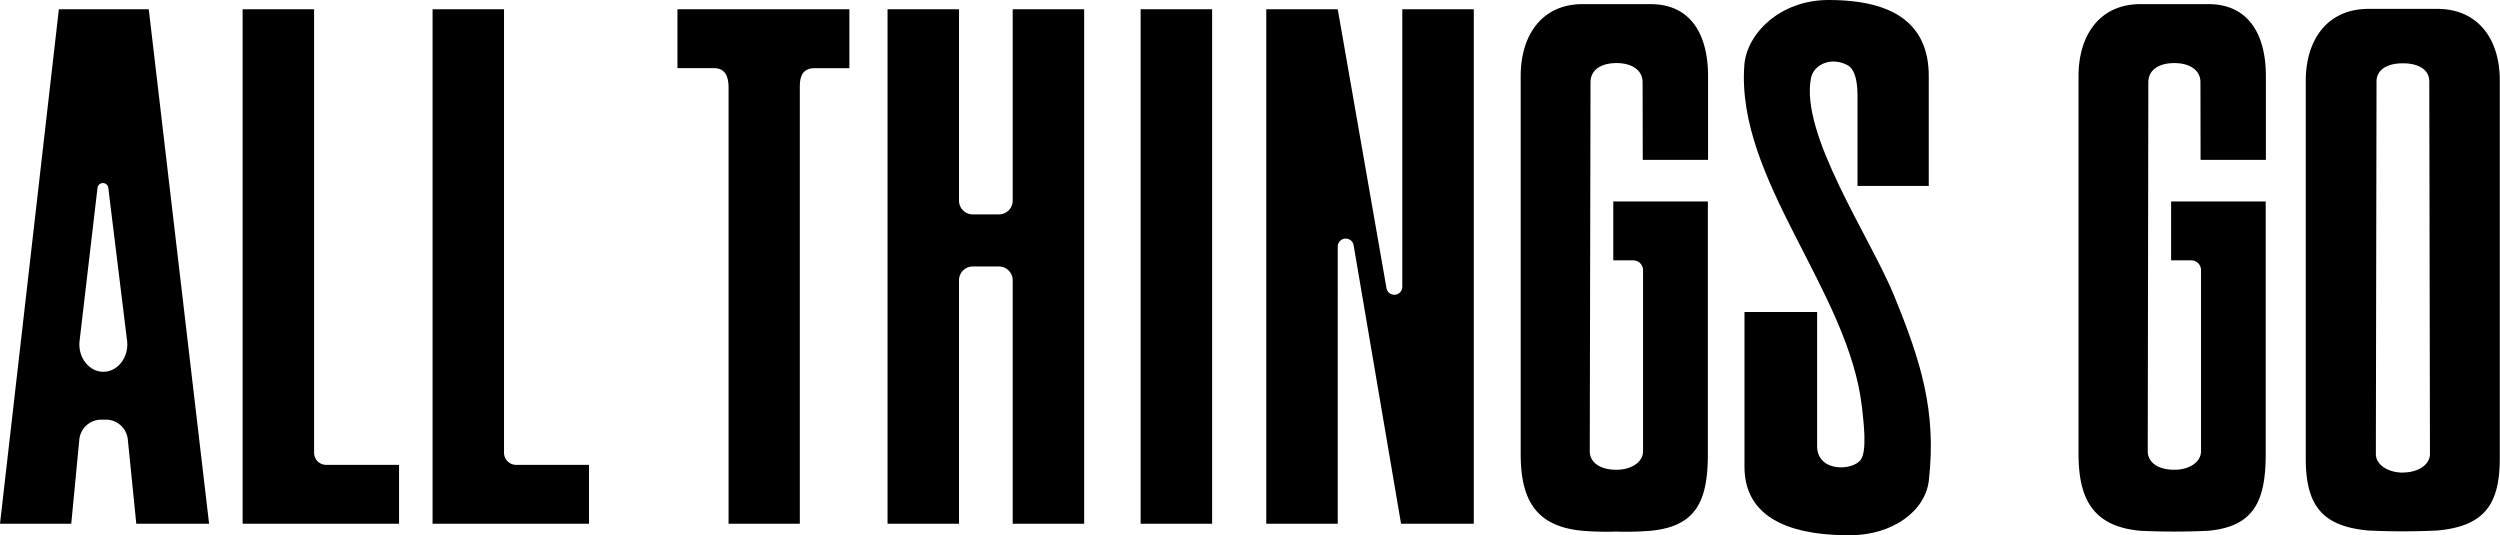 <svg xmlns="http://www.w3.org/2000/svg" viewBox="0 0 1125.94 241.08"><defs><style>.cls-1{fill:#000;}</style></defs><g id="Layer_2" data-name="Layer 2"><g id="Layer_2-2" data-name="Layer 2"><path class="cls-1" d="M815.65,35.05c1.12-5.51,8.34-9.72,16.2-5.82,4.8,2.18,4.72,12,4.72,13.64V83.74h32.1V34.28c0-23-15.09-34.28-45.13-34.28-21.93,0-36.88,15.21-37.93,29.31-3.88,51.63,47.23,101.91,53,154.34.69,6.2,2.24,18.69-.32,23-3.27,5.56-19.9,6.22-19.9-5.7V140.52H785.67v69.7c0,26.33,26.84,30.86,47.29,30.86,19.62,0,34.2-11.07,35.74-24.67,3.54-31.22-3.55-53.7-15.73-83.45C842.16,106.59,810.52,60.41,815.65,35.05Z"/><path class="cls-1" d="M305.11,30.68h16.4c5.34,0,6.62,4.07,6.62,8.72V235.88h32.09V38.7c0-4.15,1.24-8,6.63-8h15.69V4.17H305.11Z"/><path class="cls-1" d="M26.51,4.17,0,235.88H32.09L35.72,198a9.93,9.93,0,0,1,9.88-9h2.1A9.92,9.92,0,0,1,57.57,198l3.81,37.89H94.17L67,4.17Zm9.33,149.34L43.9,84.74a2.45,2.45,0,0,1,4.89,0l8.44,68.7c.9,7.39-4.14,14-10.69,14h0C40,167.41,35,160.87,35.84,153.51Z"/><path class="cls-1" d="M141.46,4.17H109.27V235.88h70.45V209.37H146.94a5.47,5.47,0,0,1-5.48-5.47Z"/><path class="cls-1" d="M227,4.17H194.82V235.88h70.45V209.37H232.49A5.47,5.47,0,0,1,227,203.9Z"/><path class="cls-1" d="M449.9,96.56H438.11a6.19,6.19,0,0,1-6.19-6.18V4.17H399.73V235.88h32.19V126.21a6.19,6.19,0,0,1,6.19-6.19H449.9a6.19,6.19,0,0,1,6.19,6.19V235.88h32.19V4.17H456.09V90.38A6.19,6.19,0,0,1,449.9,96.56Z"/><rect class="cls-1" x="513.71" y="4.17" width="32.2" height="231.71"/><path class="cls-1" d="M1097.7,4h-31c-18.38,0-28.24,13.74-28.24,32.4,0,91.55,0,79.15,0,170.08,0,21.11,7.31,30.55,28.19,32.45a324.43,324.43,0,0,0,31,0c20.88-1.9,28.19-11.34,28.19-32.45,0-90.93,0-78.53,0-170.08C1125.94,17.7,1116.08,4,1097.7,4Zm-15.49,208.85c-6.5,0-12.18-3.36-12.18-8.42l.3-167.74c0-5.27,4.76-8.18,11.88-8.18s11.88,2.91,11.88,8.18l.3,167.74C1094.39,209.45,1088.82,212.81,1082.21,212.81Z"/><path class="cls-1" d="M743.36,1.86h-30.6c-18.14,0-27.88,13.75-27.88,32.41,0,91.55,0,79.31,0,170.23,0,21.11,7.21,32.64,27.83,34.55a135.64,135.64,0,0,0,15.3.36,135.58,135.58,0,0,0,15.3-.36c20.62-1.91,25.87-13.44,25.87-34.55,0-18.9,0-12.21,0-113.76h-42.6v26.51h9.12a4.43,4.43,0,0,1,4.29,4.56l0,81.39c0,5.06-5.46,8.37-12,8.37-7.39,0-12-3.31-12-8.37L716.33,37c0-5.28,4.43-8.59,11.73-8.59,7.05,0,11.73,3.31,11.73,8.59l.07,35h29.41c0-7,0-16.21,0-37.7C769.28,15.61,761.51,1.86,743.36,1.86Z"/><path class="cls-1" d="M994.59,1.86H964c-18.14,0-27.88,13.75-27.88,32.41,0,91.55,0,79.31,0,170.23,0,21.11,7.22,32.64,27.83,34.55a325.31,325.31,0,0,0,30.6,0c20.62-1.91,25.87-13.44,25.87-34.55,0-18.9,0-12.21,0-113.76h-42.6v26.51H987a4.43,4.43,0,0,1,4.29,4.56l0,81.39c0,5.06-5.46,8.37-12,8.37-7.38,0-12-3.31-12-8.37L967.56,37c0-5.28,4.43-8.59,11.73-8.59,7.05,0,11.74,3.31,11.74,8.59l.06,35h29.41c0-7,0-16.21,0-37.7C1020.51,15.61,1012.74,1.86,994.59,1.86Z"/><path class="cls-1" d="M624.41,129.6,602.49,4.17H570.3V235.88h32.19V111a3.6,3.6,0,0,1,7.14-.6L631,235.88h32.76V4.17h-32.2V129A3.59,3.59,0,0,1,624.41,129.6Z"/></g></g></svg>